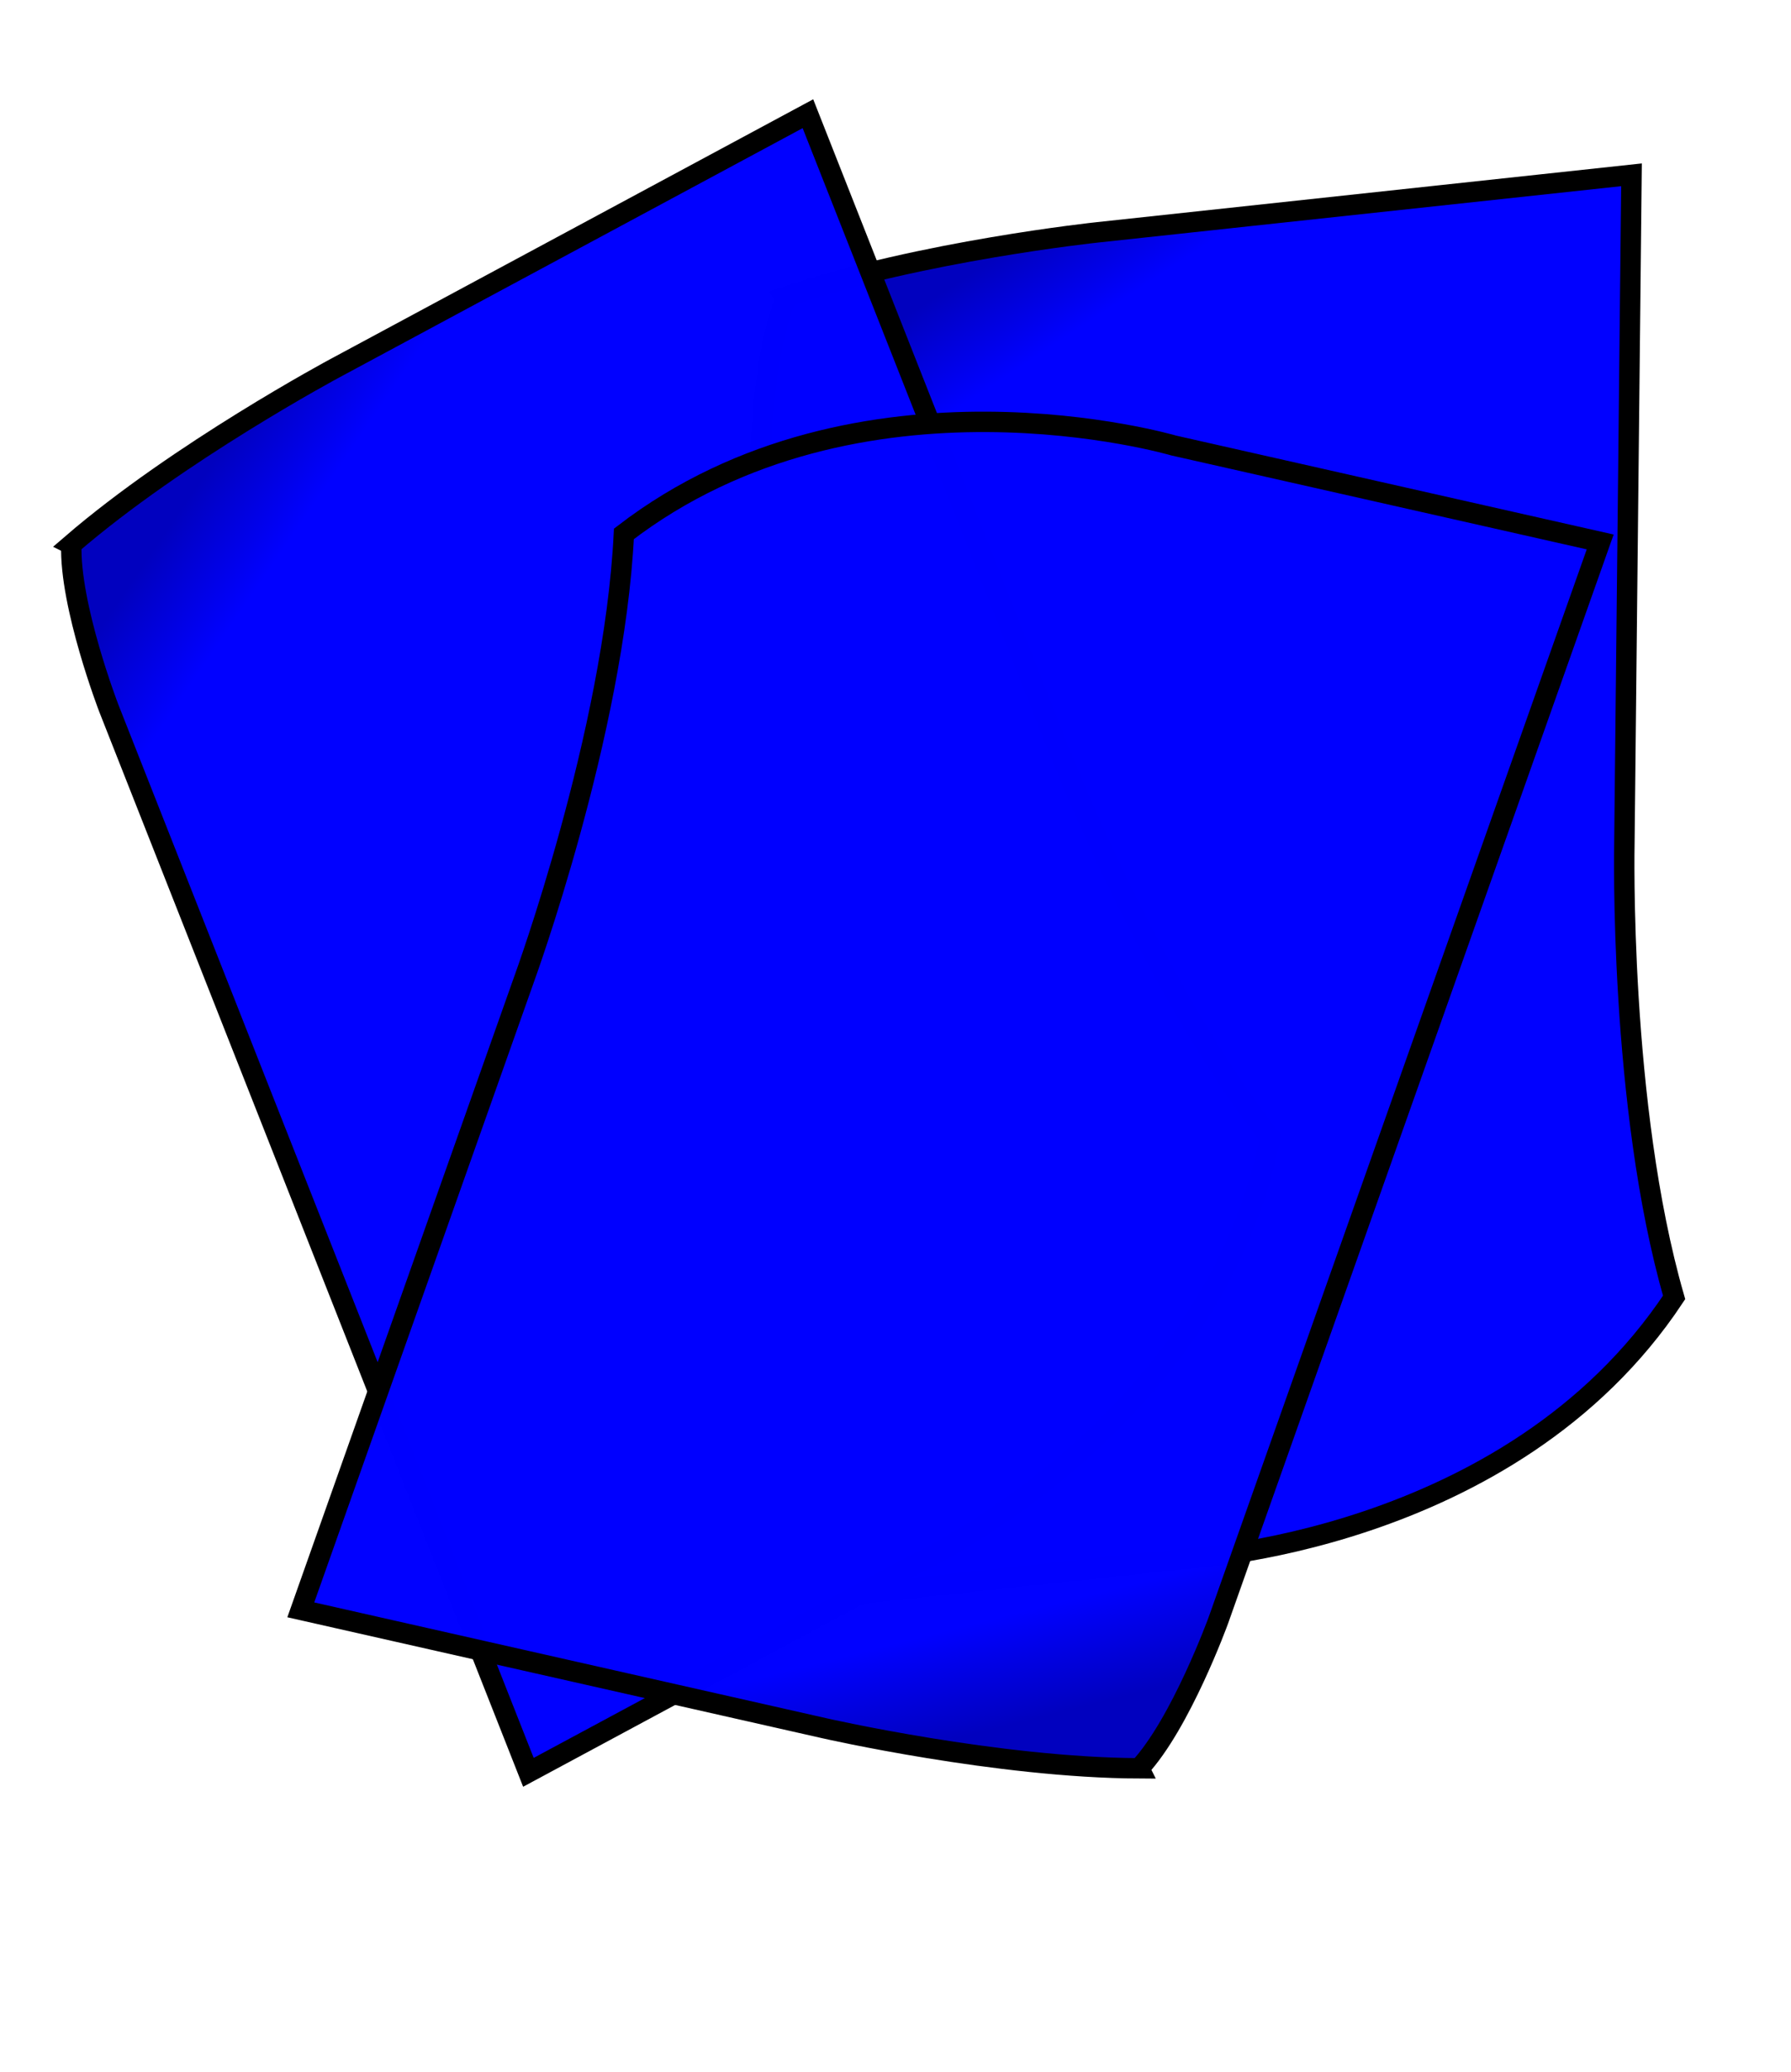 <?xml version="1.0" encoding="UTF-8"?>
<svg viewBox="0 0 351 406" xmlns="http://www.w3.org/2000/svg">
<defs>
<linearGradient id="a" x1=".065" x2=".097" y1=".141" y2=".216">
<stop stop-color="#0000bf" stop-opacity=".996" offset="0"/>
<stop stop-color="#00f" stop-opacity=".996" offset="1"/>
</linearGradient>
</defs>
<g fill="url(#a)" stroke="#000" stroke-width="4">
<path d="m154.22 58.07c26.297-8.878 60.831-12.535 60.831-12.535l104.69-11.279-1.394 131.04s-1.092 51.341 9.746 88.951c-32.132 48.467-96.341 51.27-96.341 51.27l-85.2 9.182 2.383-224.16s0.405-21.534 5.288-32.466z"/>
<path transform="rotate(-22.131 134.81 183.23) matrix(1 0 0 1 6.25 -37.5)" d="m45.465 104.32c26.297-8.879 60.831-12.535 60.831-12.535l104.69-11.279-1.394 131.04s-1.092 51.341 9.746 88.951c-32.132 48.467-96.341 51.27-96.341 51.27l-85.2 9.182 2.383-224.16s0.405-21.535 5.288-32.466z"/>
<path transform="rotate(198.89 182.32 209.48) translate(-16.25 -36.25)" d="m115.46 129.32c26.297-8.878 60.831-12.534 60.831-12.534l104.69-11.279-1.394 131.04s-1.092 51.341 9.746 88.951c-32.132 48.467-96.341 51.27-96.341 51.27l-85.2 9.182 2.383-224.16s0.405-21.535 5.288-32.467z"/>
</g>
</svg>
